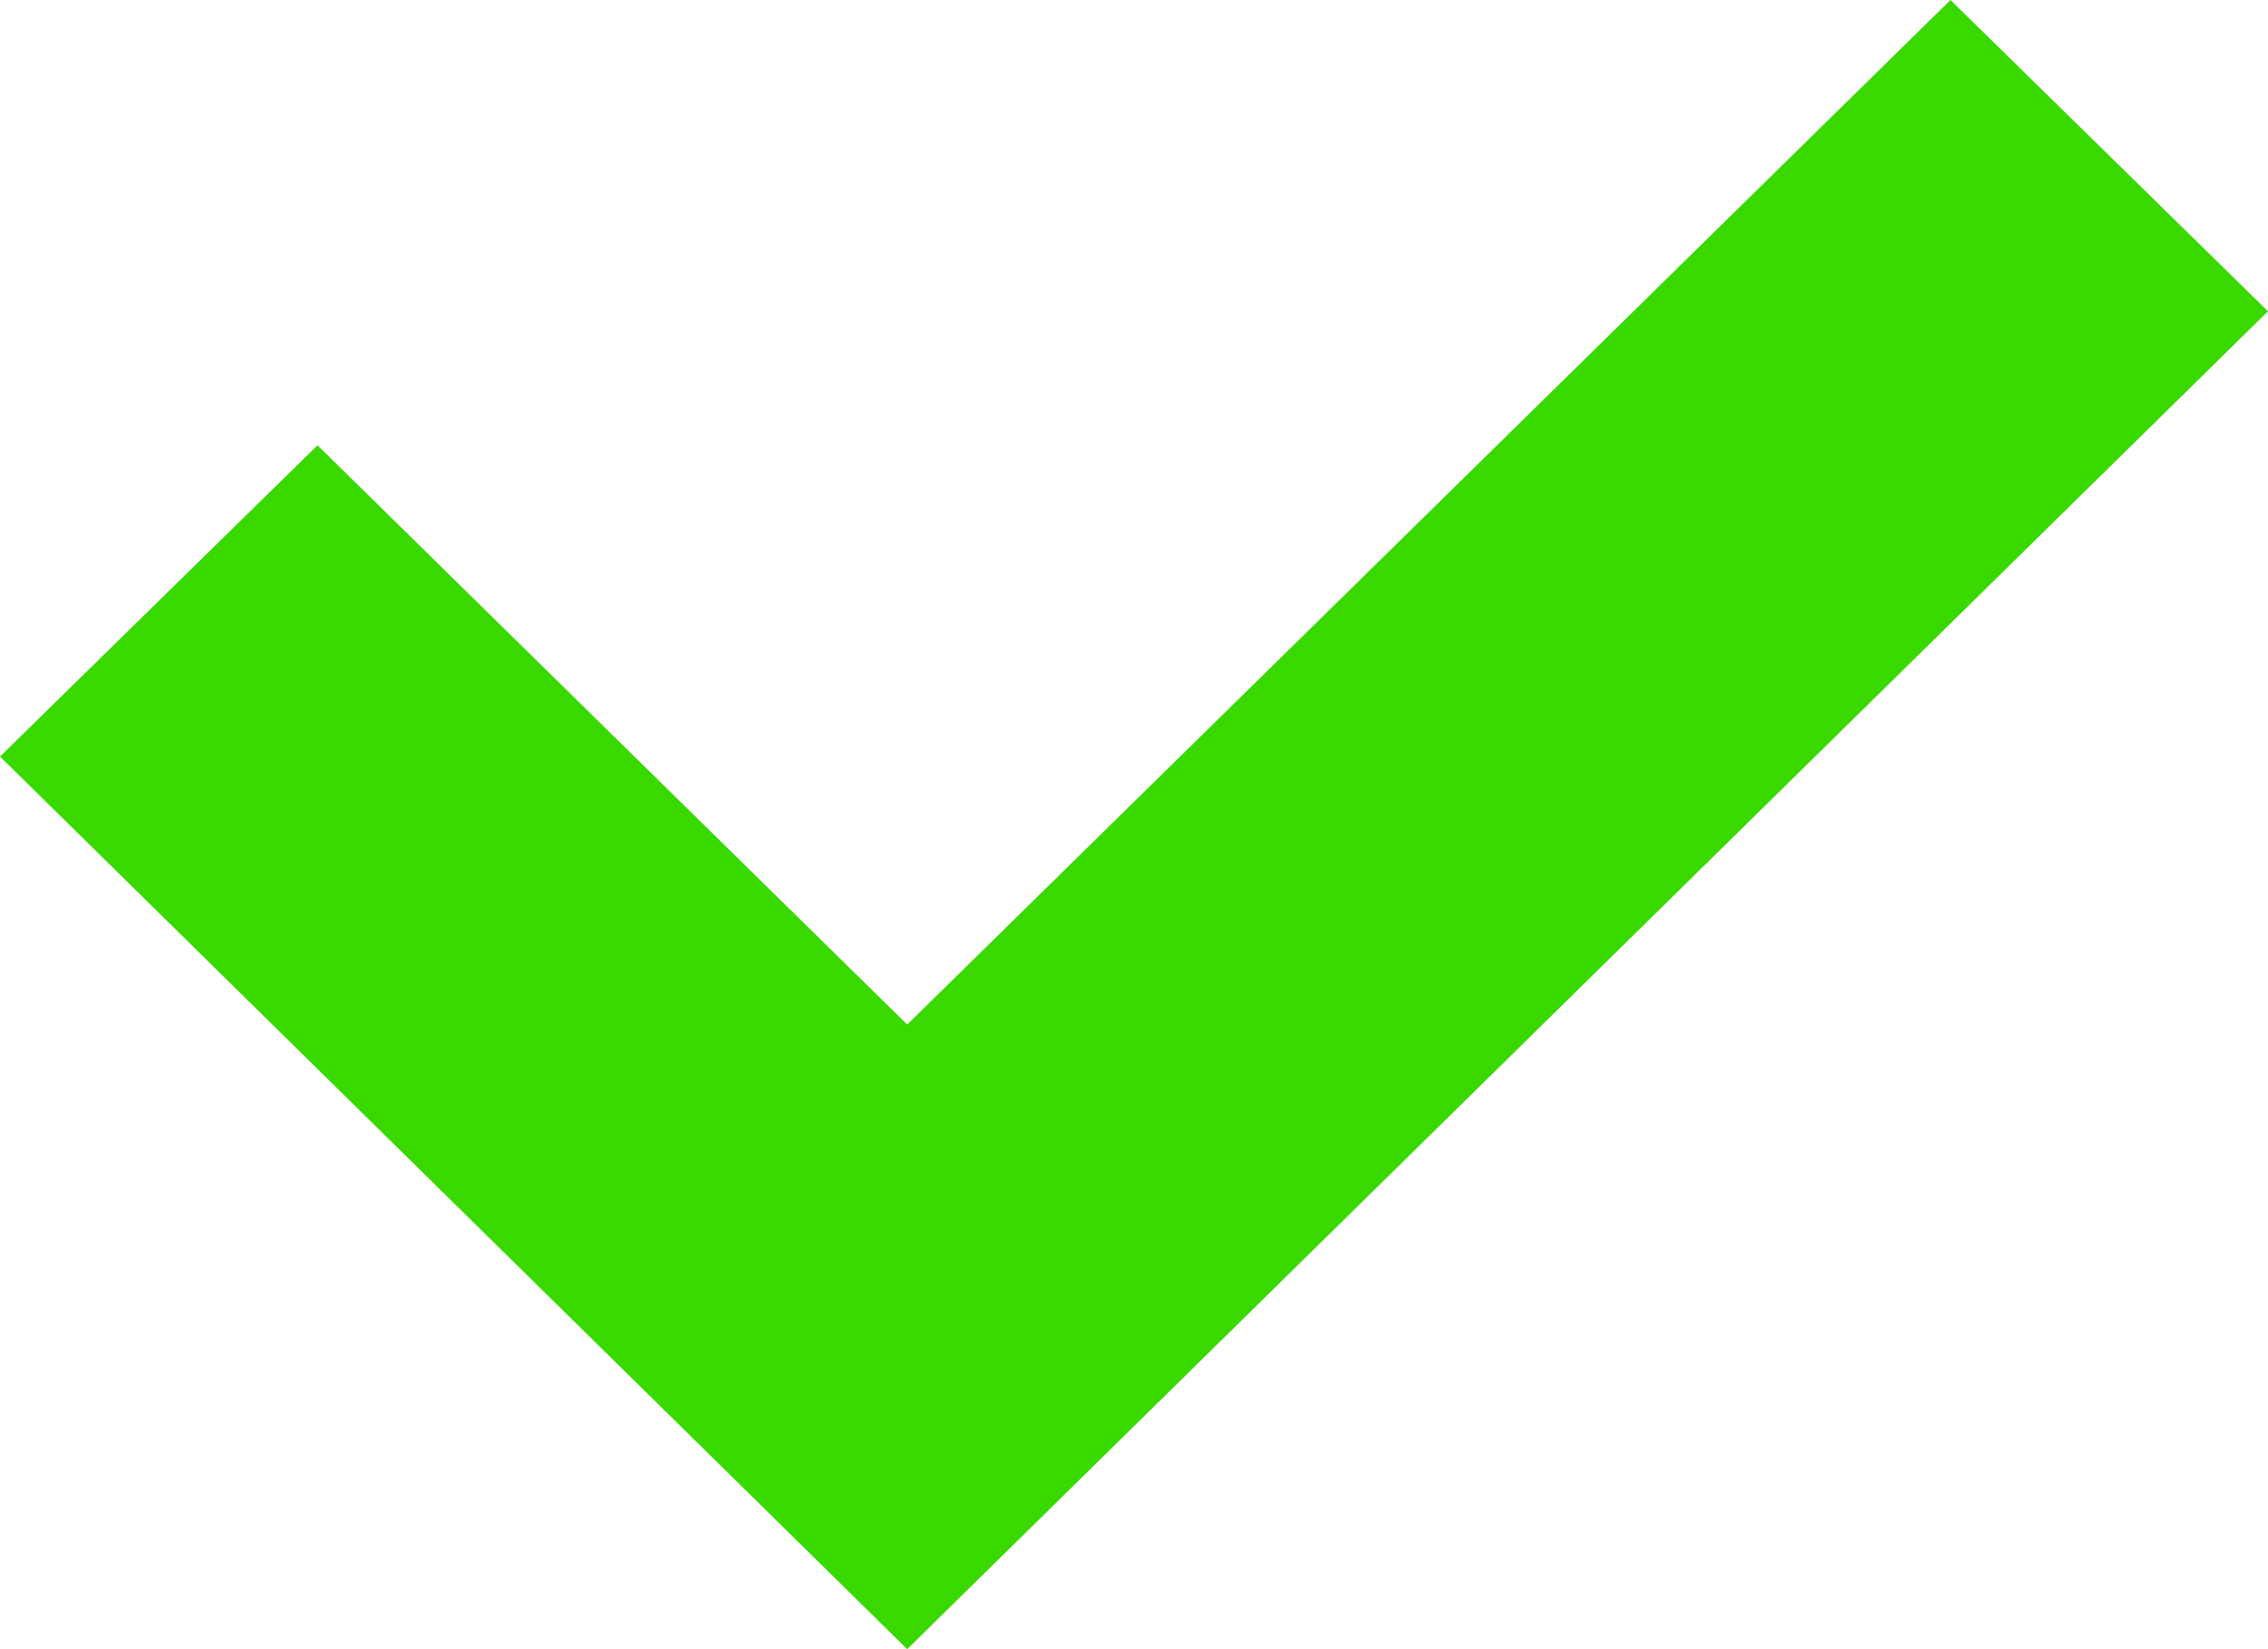<?xml version="1.0" encoding="UTF-8" standalone="no"?>
<!DOCTYPE svg PUBLIC "-//W3C//DTD SVG 1.1//EN" "http://www.w3.org/Graphics/SVG/1.1/DTD/svg11.dtd">
<svg version="1.1" xmlns="http://www.w3.org/2000/svg" xmlns:xlink="http://www.w3.org/1999/xlink" preserveAspectRatio="xMidYMid meet" viewBox="0 0 11 8" width="11" height="8"><defs><path d="M1.54 2.16L0 3.67L4.4 8L11 1.51L9.46 0L4.4 4.97L1.54 2.16Z" id="a2BMakFUCW"></path></defs><g><g><g><use xlink:href="#a2BMakFUCW" opacity="1" fill="#39d900" fill-opacity="1"></use><g><use xlink:href="#a2BMakFUCW" opacity="1" fill-opacity="0" stroke="#000000" stroke-width="1" stroke-opacity="0"></use></g></g></g></g></svg>